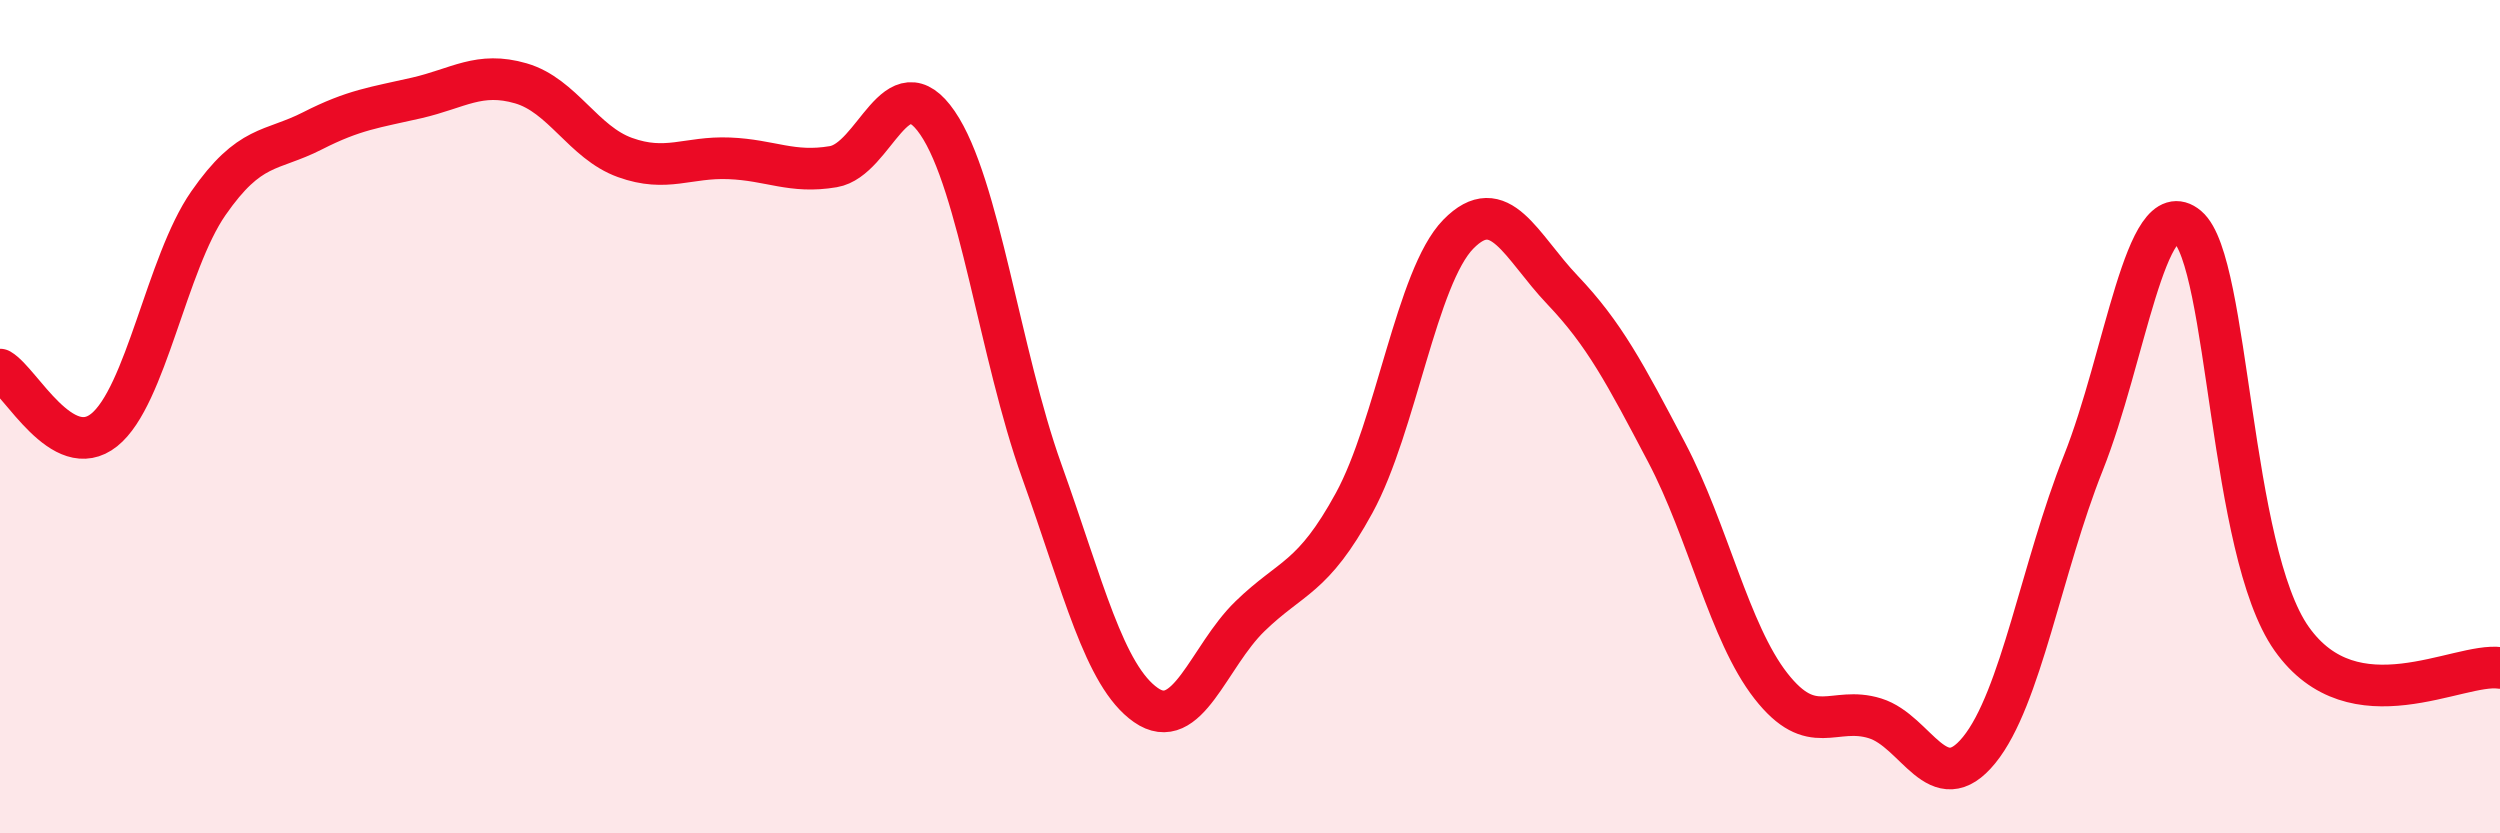 
    <svg width="60" height="20" viewBox="0 0 60 20" xmlns="http://www.w3.org/2000/svg">
      <path
        d="M 0,8.87 C 0.5,9.16 1.5,11.12 2.5,10.32 C 3.5,9.52 4,6.32 5,4.88 C 6,3.44 6.5,3.65 7.5,3.14 C 8.5,2.63 9,2.58 10,2.35 C 11,2.12 11.5,1.71 12.5,2 C 13.5,2.29 14,3.42 15,3.78 C 16,4.14 16.5,3.76 17.5,3.8 C 18.5,3.84 19,4.17 20,4 C 21,3.83 21.5,1.49 22.5,2.95 C 23.5,4.41 24,8.51 25,11.3 C 26,14.09 26.5,16.22 27.5,16.92 C 28.5,17.62 29,15.76 30,14.79 C 31,13.82 31.5,13.9 32.5,12.07 C 33.5,10.24 34,6.64 35,5.62 C 36,4.6 36.5,5.91 37.5,6.96 C 38.5,8.01 39,8.96 40,10.86 C 41,12.76 41.5,15.18 42.5,16.46 C 43.5,17.74 44,16.93 45,17.24 C 46,17.55 46.5,19.23 47.5,18 C 48.5,16.77 49,13.62 50,11.11 C 51,8.6 51.5,4.6 52.5,5.44 C 53.5,6.28 53.5,13.21 55,15.33 C 56.5,17.45 59,15.89 60,16.03L60 20L0 20Z"
        fill="#EB0A25"
        opacity="0.1"
        stroke-linecap="round"
        stroke-linejoin="round"
      />
      <path
        d="M 0,8.87 C 0.5,9.16 1.5,11.12 2.5,10.32 C 3.5,9.52 4,6.32 5,4.88 C 6,3.44 6.5,3.65 7.5,3.14 C 8.5,2.63 9,2.58 10,2.35 C 11,2.12 11.5,1.71 12.5,2 C 13.5,2.29 14,3.42 15,3.78 C 16,4.14 16.5,3.76 17.5,3.8 C 18.5,3.84 19,4.17 20,4 C 21,3.83 21.5,1.49 22.5,2.95 C 23.5,4.41 24,8.51 25,11.3 C 26,14.09 26.5,16.22 27.5,16.92 C 28.5,17.62 29,15.76 30,14.79 C 31,13.82 31.5,13.9 32.5,12.07 C 33.5,10.24 34,6.64 35,5.62 C 36,4.6 36.5,5.91 37.5,6.96 C 38.5,8.01 39,8.96 40,10.86 C 41,12.76 41.5,15.18 42.5,16.46 C 43.5,17.74 44,16.93 45,17.24 C 46,17.55 46.5,19.23 47.5,18 C 48.5,16.77 49,13.62 50,11.11 C 51,8.6 51.5,4.6 52.5,5.44 C 53.5,6.28 53.5,13.21 55,15.33 C 56.5,17.45 59,15.89 60,16.03"
        stroke="#EB0A25"
        stroke-width="1"
        fill="none"
        stroke-linecap="round"
        stroke-linejoin="round"
      />
    </svg>
  